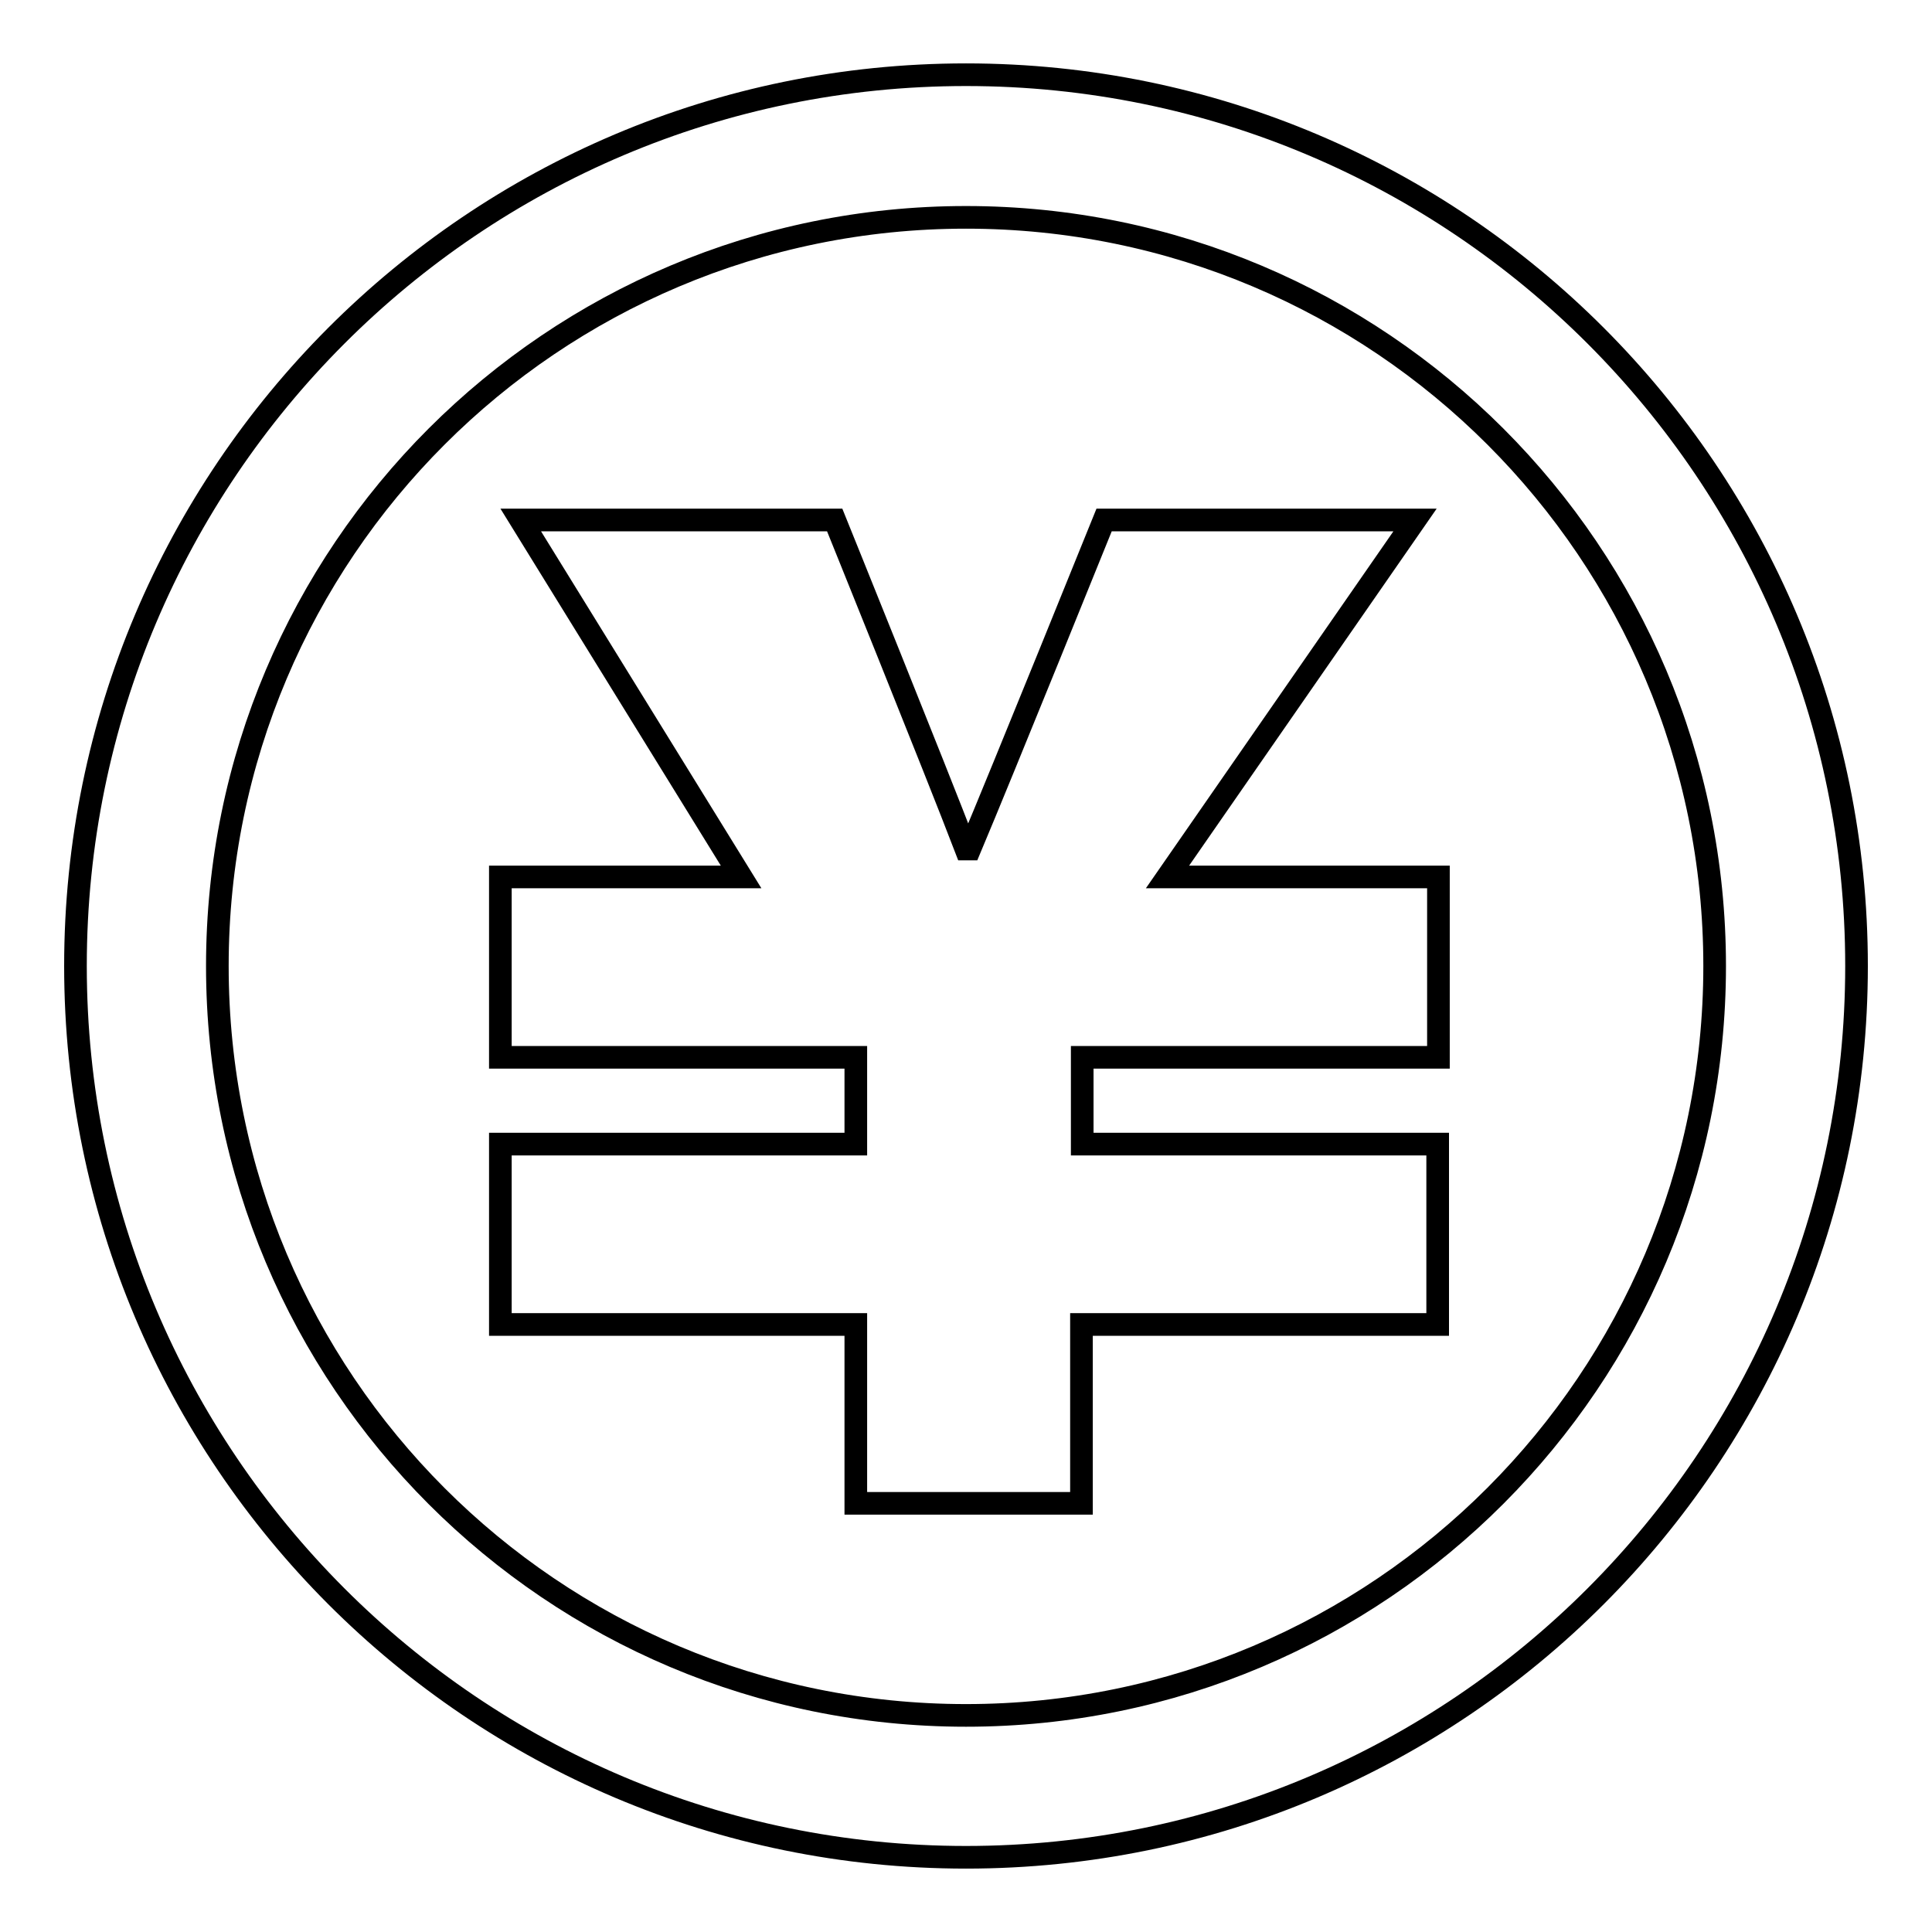 <?xml version="1.0" encoding="utf-8"?>
<!-- Svg Vector Icons : http://www.onlinewebfonts.com/icon -->
<!DOCTYPE svg PUBLIC "-//W3C//DTD SVG 1.1//EN" "http://www.w3.org/Graphics/SVG/1.1/DTD/svg11.dtd">
<svg version="1.1" xmlns="http://www.w3.org/2000/svg" xmlns:xlink="http://www.w3.org/1999/xlink" x="0px" y="0px" viewBox="0 0 256 256" enable-background="new 0 0 256 256" xml:space="preserve">
<g><g><path stroke-width="3" fill-opacity="0" stroke="#000000"  d="M128,9.9C62.8,9.9,10,62.8,10,128s52.8,118.1,118,118.1c65.2,0,118-52.9,118-118.1S193.2,9.9,128,9.9z M128,227.3c-54.8,0-99.2-44.4-99.2-99.3c0-54.8,44.4-99.2,99.2-99.2s99.2,44.4,99.2,99.2C227.2,182.8,182.8,227.3,128,227.3z M187.5,68.9h-41.2c0,0-13.5,33.4-17.8,43.6h-0.5c-3.9-10.2-17.4-43.6-17.4-43.6H69l29.2,47.3H66.3v23.9h47.1v11.5H66.3v23.9h47.1v23.7h29.9v-23.7h47.2v-23.9h-47.1v-11.5h47.2v-23.9h-35.9L187.5,68.9z"/></g></g>
</svg>